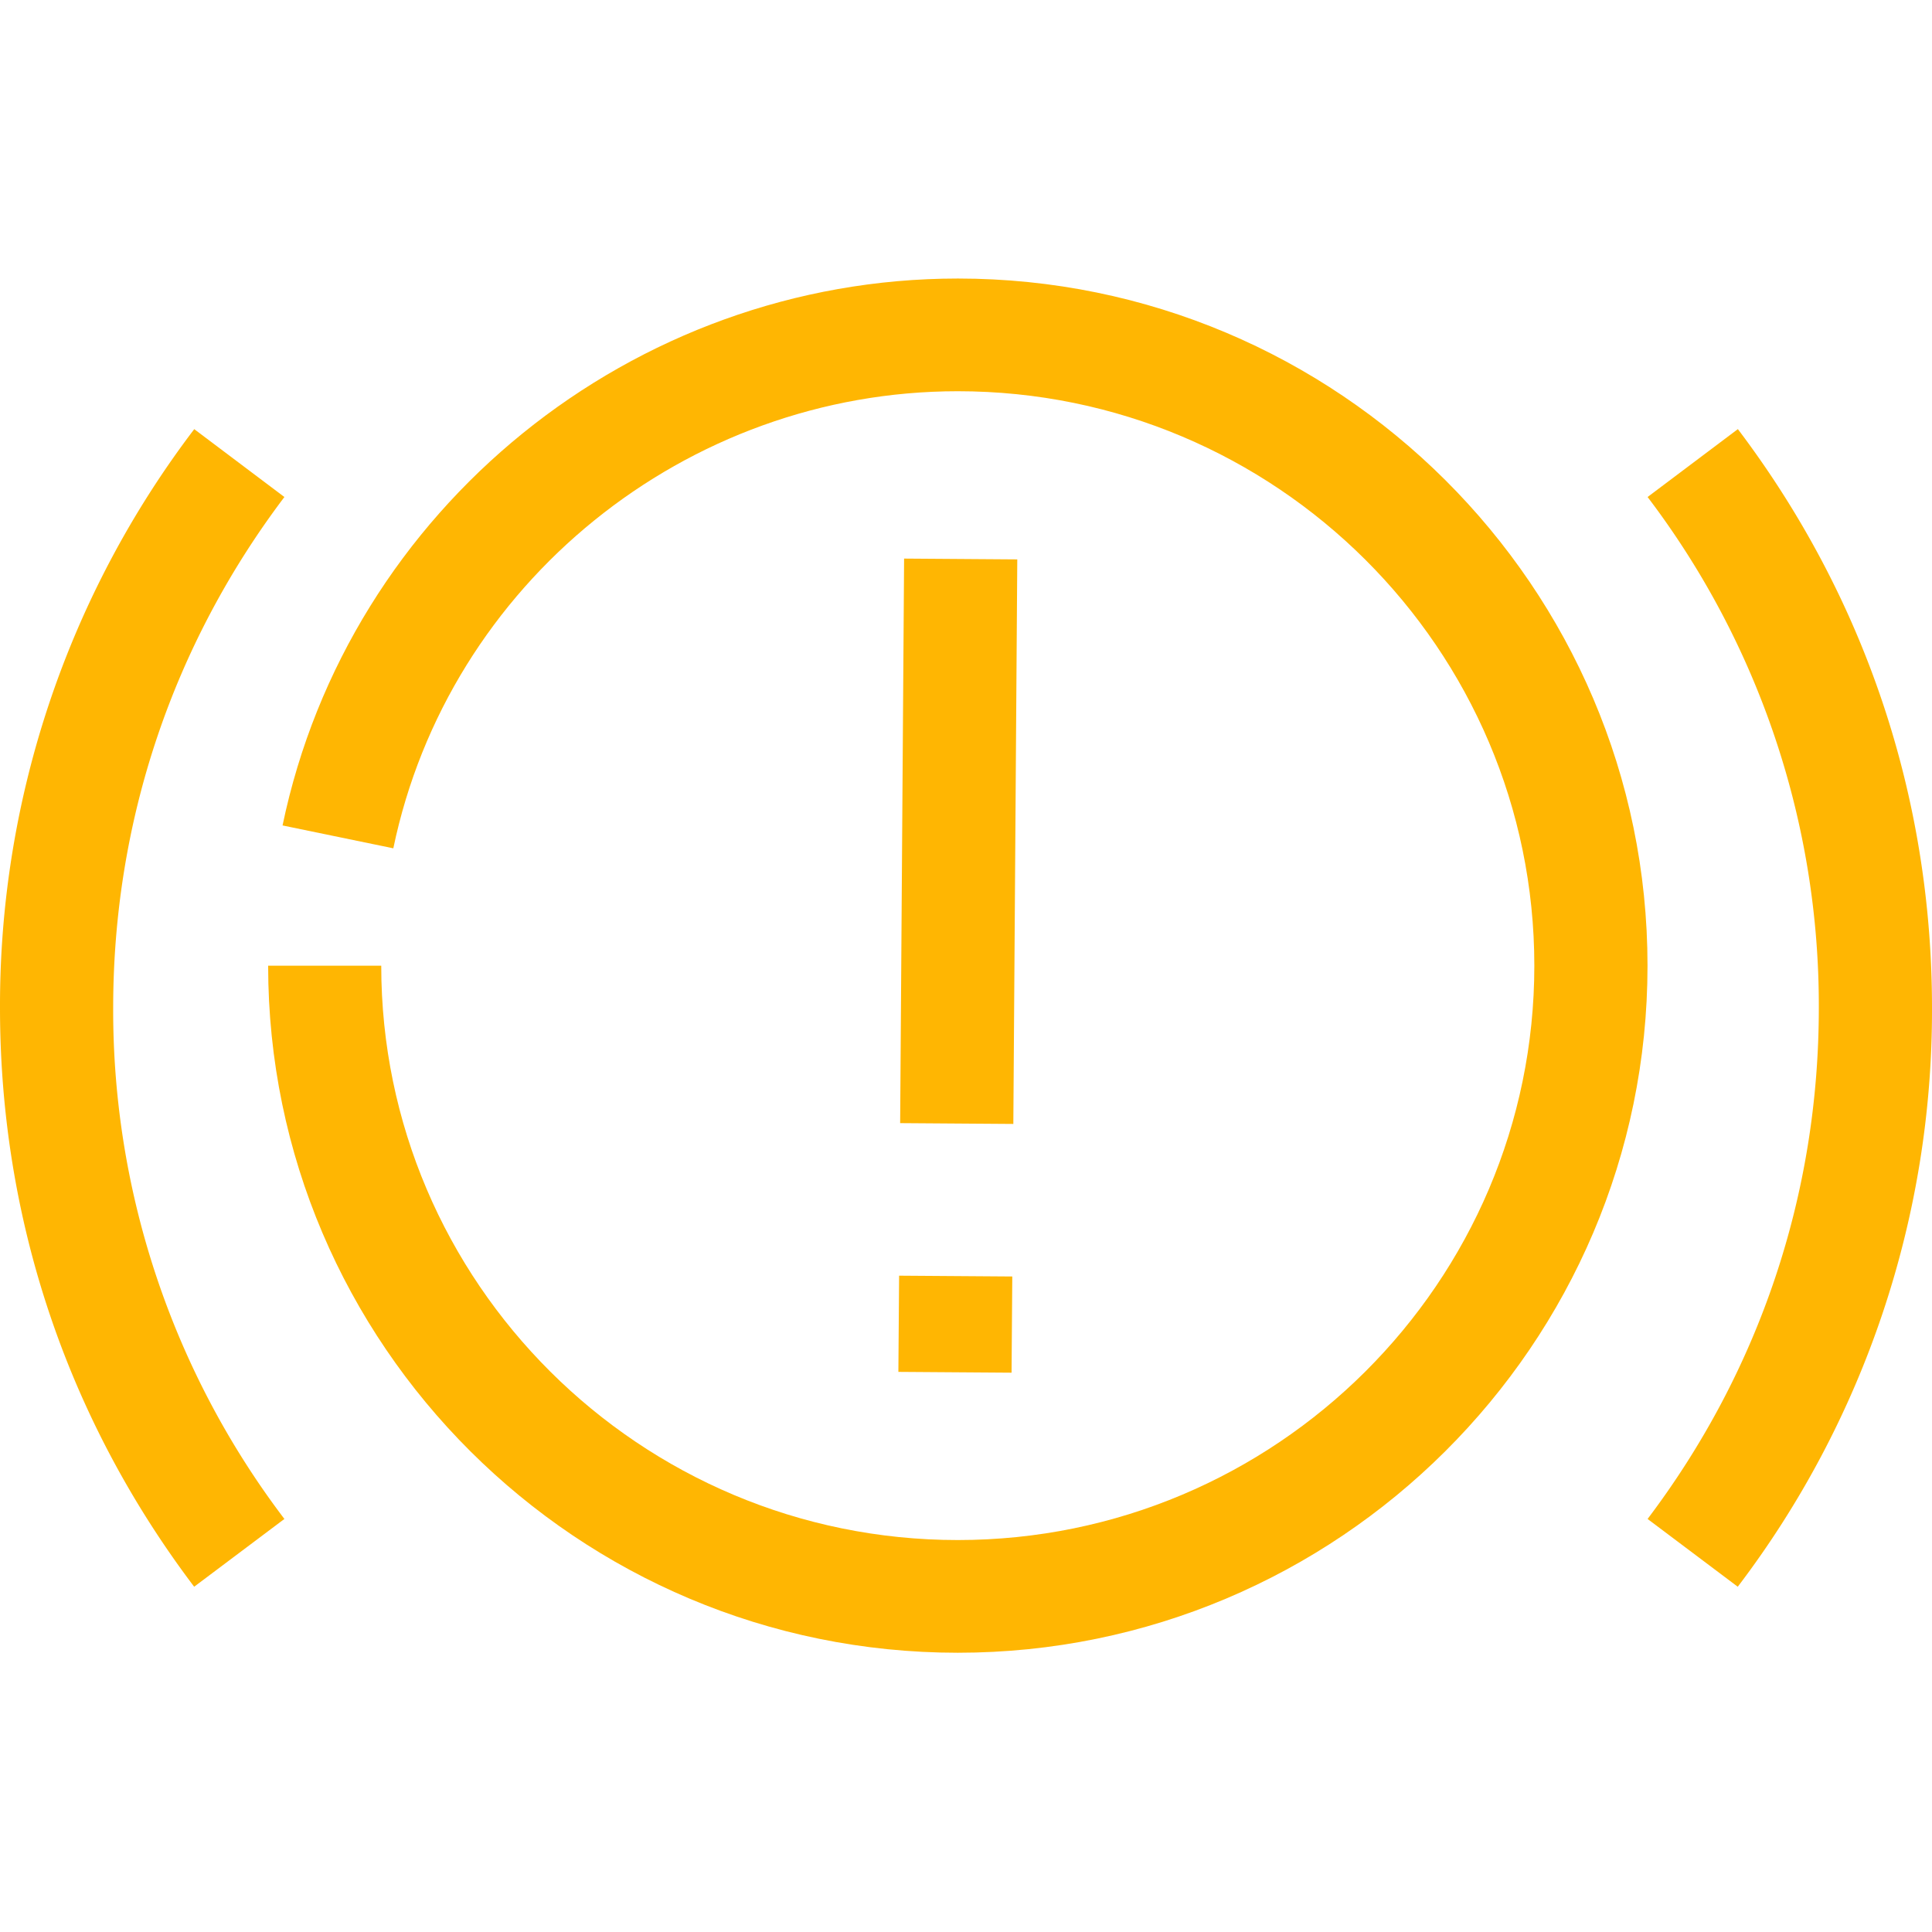 <svg xmlns="http://www.w3.org/2000/svg" viewBox="0 0 24 24"><defs/><path fill="#ffb602" d="m21.588 5.331-1.121.843a10.443 10.443 0 0 1 2.127 6.347c0 2.312-.736 4.507-2.127 6.348l1.12.842A11.82 11.82 0 0 0 24 12.52c0-2.618-.834-5.104-2.412-7.19ZM3.533 6.174l-1.12-.843A11.823 11.823 0 0 0 0 12.521c0 2.619.834 5.105 2.412 7.19l1.121-.842a10.444 10.444 0 0 1-2.127-6.348c0-2.312.736-4.506 2.127-6.347Z"/><path fill="#ffb602" d="M11.898 3.46c-4.041 0-7.569 2.857-8.388 6.794l1.376.284C5.57 7.248 8.52 4.86 11.898 4.86c3.95 0 7.162 3.201 7.162 7.136 0 3.934-3.213 7.135-7.162 7.135s-7.162-3.201-7.162-7.135H3.331c0 4.706 3.843 8.535 8.567 8.535s8.568-3.829 8.568-8.535-3.844-8.536-8.568-8.536Z"/><path fill="#ffb602" d="m11.16 17.042.009-1.195 1.406.01-.009 1.195zM11.182 13.952l.049-7.013 1.406.01-.049 7.013z"/></svg>